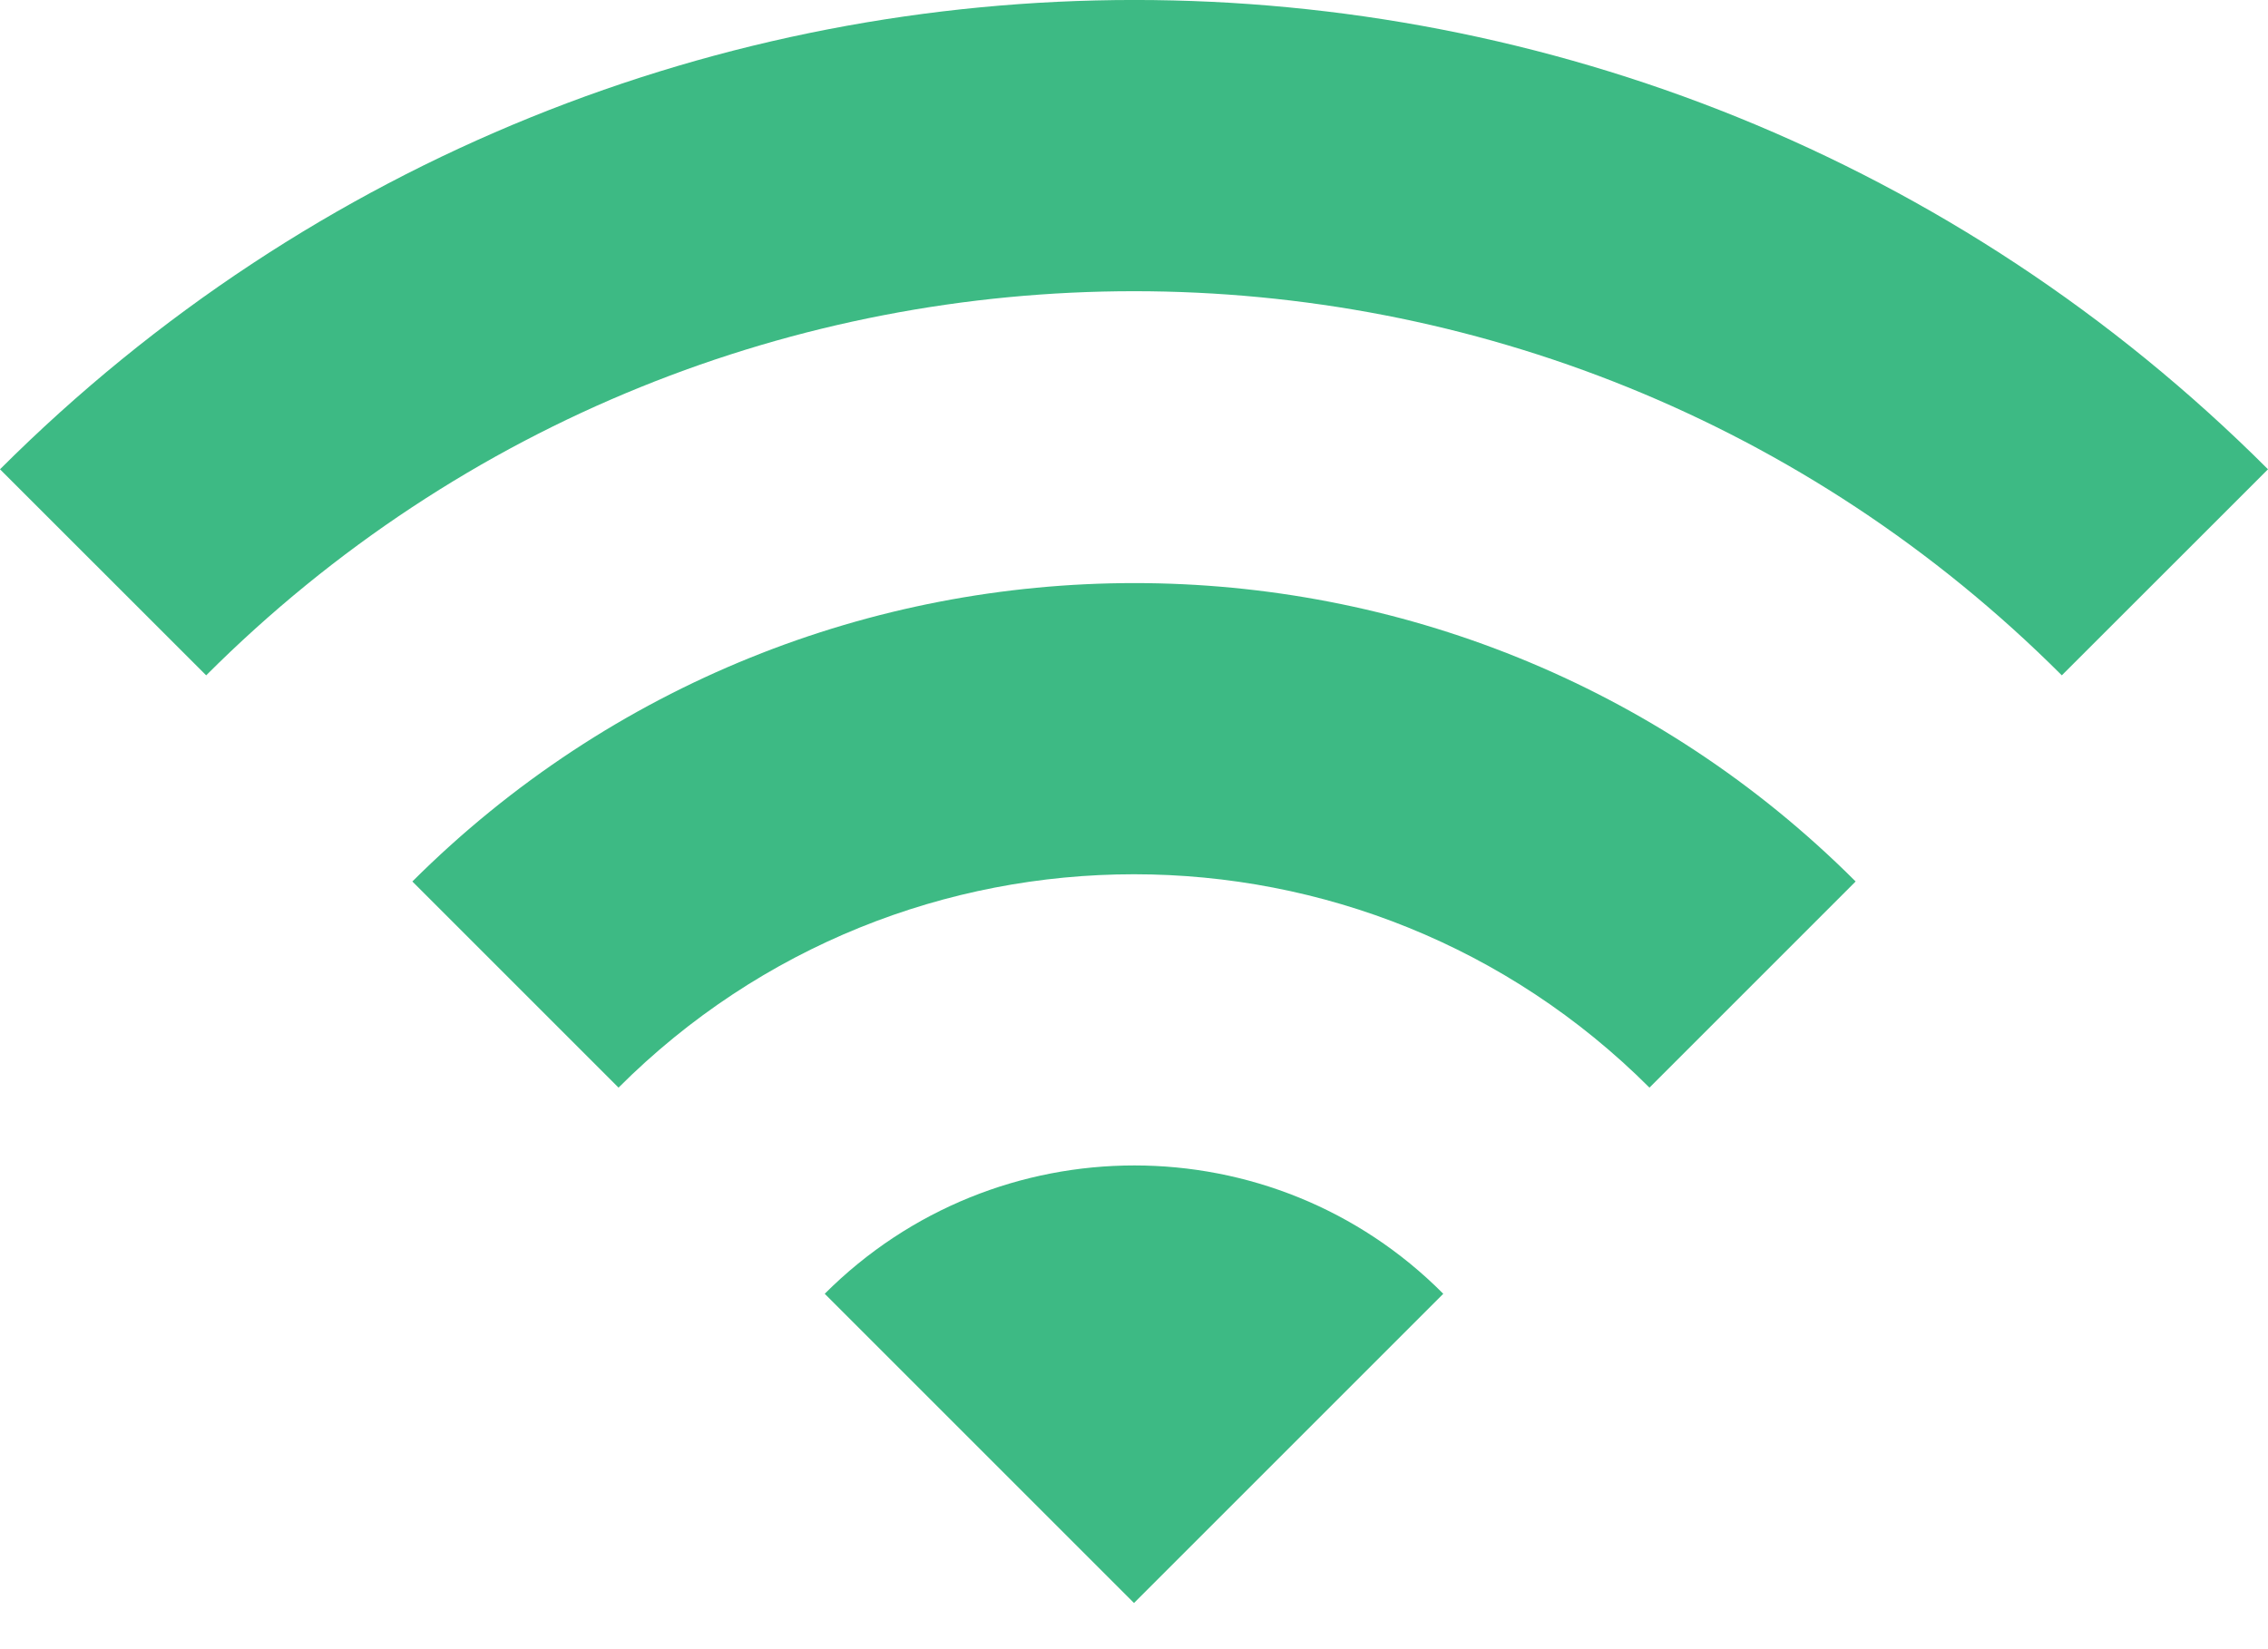 <?xml version="1.0" encoding="UTF-8"?>
<svg width="22px" height="16px" viewBox="0 0 22 16" version="1.1" xmlns="http://www.w3.org/2000/svg" xmlns:xlink="http://www.w3.org/1999/xlink">
    <title>wifi</title>
    <g id="Page-1" stroke="none" stroke-width="1" fill="none" fill-rule="evenodd">
        <g id="Artboard" transform="translate(-769, -463)" fill="#3DBA84" fill-rule="nonzero">
            <g id="wifi" transform="translate(769, 463)">
                <path d="M0,4.553 L2,6.552 C6.97,1.583 15.03,1.583 20,6.552 L22,4.553 C15.93,-1.518 6.08,-1.518 0,4.553 Z M8,12.552 L11,15.552 L14,12.552 C12.35,10.892 9.66,10.892 8,12.552 Z M4,8.552 L6,10.552 C8.76,7.792 13.24,7.792 16,10.552 L18,8.552 C14.14,4.692 7.87,4.692 4,8.552 Z" id="Shape"></path>
            </g>
        </g>
    </g>
</svg>